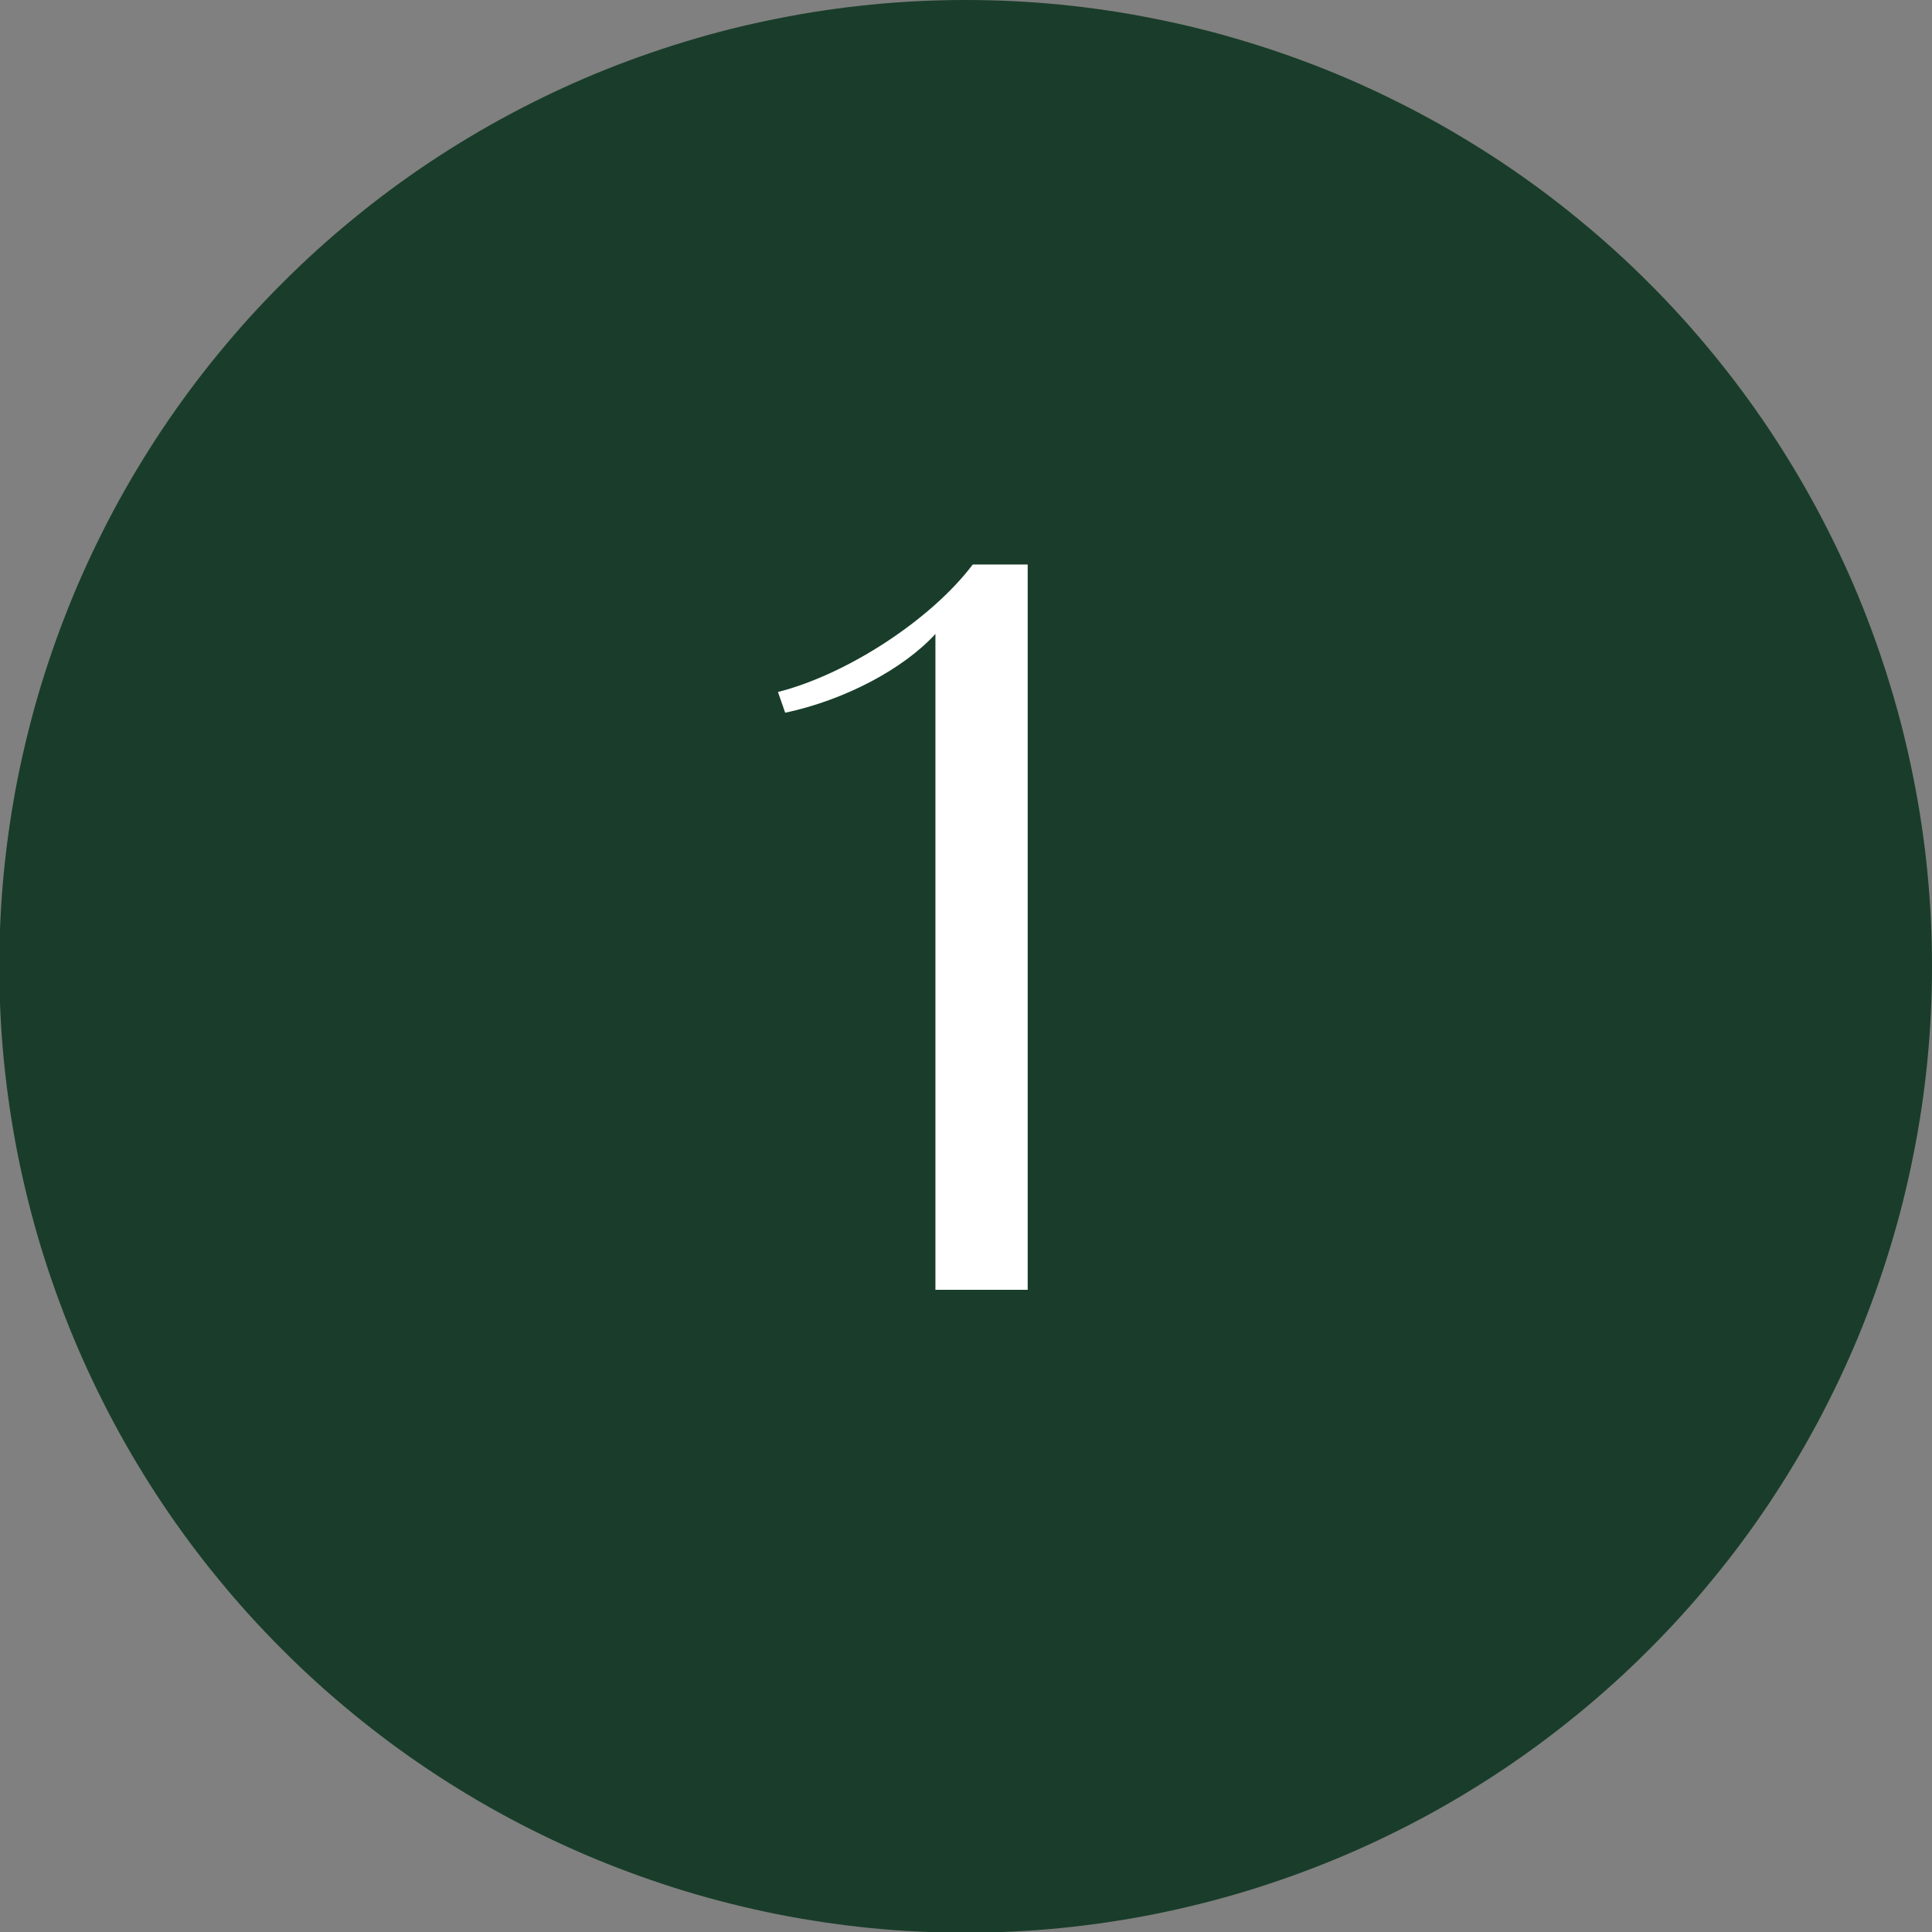 <svg xmlns="http://www.w3.org/2000/svg" xmlns:xlink="http://www.w3.org/1999/xlink" width="100" zoomAndPan="magnify" viewBox="0 0 75 75" height="100" preserveAspectRatio="xMidYMid meet" version="1.0"><rect x="0" y="0" width="75" height="75" fill="#808080" stroke="none"/><defs><g/><clipPath id="b0b3694334"><path d="M 3 3 L 72 3 L 72 72 L 3 72 Z M 3 3 " clip-rule="nonzero"/></clipPath><clipPath id="a217f3637b"><path d="M 3.684 37.516 C 3.684 18.855 18.855 3.711 37.484 3.711 C 56.117 3.711 71.316 18.855 71.316 37.516 C 71.316 56.172 56.145 71.316 37.516 71.316 C 18.883 71.316 3.684 56.145 3.684 37.516 Z M 69.645 37.516 C 69.645 19.805 55.227 5.383 37.516 5.383 C 19.805 5.383 5.383 19.805 5.383 37.516 C 5.383 55.227 19.773 69.645 37.484 69.645 C 55.195 69.645 69.645 55.227 69.645 37.516 Z M 69.645 37.516 " clip-rule="nonzero"/></clipPath></defs><path fill="#193d2a" d="M 37.484 75.027 C 36.258 75.027 35.031 74.969 33.809 74.848 C 32.586 74.727 31.371 74.547 30.168 74.309 C 28.961 74.066 27.773 73.77 26.598 73.414 C 25.422 73.055 24.266 72.641 23.129 72.172 C 21.996 71.703 20.887 71.176 19.801 70.598 C 18.719 70.02 17.664 69.387 16.645 68.707 C 15.621 68.023 14.637 67.293 13.688 66.512 C 12.738 65.734 11.828 64.91 10.961 64.039 C 10.09 63.172 9.266 62.262 8.488 61.312 C 7.707 60.363 6.977 59.379 6.293 58.355 C 5.613 57.336 4.98 56.281 4.402 55.199 C 3.824 54.113 3.297 53.004 2.828 51.871 C 2.359 50.734 1.945 49.578 1.586 48.402 C 1.23 47.227 0.934 46.039 0.691 44.832 C 0.453 43.629 0.273 42.414 0.152 41.191 C 0.031 39.969 -0.027 38.742 -0.027 37.516 C -0.027 36.285 0.031 35.059 0.152 33.836 C 0.273 32.613 0.453 31.398 0.691 30.195 C 0.934 28.992 1.23 27.801 1.586 26.625 C 1.945 25.449 2.359 24.293 2.828 23.156 C 3.297 22.023 3.824 20.914 4.402 19.828 C 4.98 18.746 5.613 17.695 6.293 16.672 C 6.977 15.652 7.707 14.664 8.488 13.715 C 9.266 12.766 10.09 11.855 10.961 10.988 C 11.828 10.117 12.738 9.293 13.688 8.516 C 14.637 7.734 15.621 7.004 16.645 6.32 C 17.664 5.641 18.719 5.008 19.801 4.43 C 20.887 3.852 21.996 3.324 23.129 2.855 C 24.266 2.387 25.422 1.973 26.598 1.617 C 27.773 1.258 28.961 0.961 30.168 0.723 C 31.371 0.48 32.586 0.301 33.809 0.18 C 35.031 0.059 36.258 0 37.484 0 C 38.715 0 39.941 0.059 41.164 0.18 C 42.387 0.301 43.602 0.48 44.805 0.723 C 46.008 0.961 47.199 1.258 48.375 1.617 C 49.551 1.973 50.707 2.387 51.844 2.855 C 52.977 3.324 54.086 3.852 55.172 4.43 C 56.254 5.008 57.305 5.641 58.328 6.32 C 59.348 7.004 60.336 7.734 61.285 8.516 C 62.234 9.293 63.145 10.117 64.012 10.988 C 64.883 11.855 65.707 12.766 66.484 13.715 C 67.266 14.664 67.996 15.652 68.68 16.672 C 69.359 17.695 69.992 18.746 70.57 19.828 C 71.148 20.914 71.676 22.023 72.145 23.156 C 72.613 24.293 73.027 25.449 73.383 26.625 C 73.742 27.801 74.039 28.992 74.277 30.195 C 74.52 31.398 74.699 32.613 74.82 33.836 C 74.941 35.059 75 36.285 75 37.516 C 75 38.742 74.941 39.969 74.82 41.191 C 74.699 42.414 74.52 43.629 74.277 44.832 C 74.039 46.039 73.742 47.227 73.383 48.402 C 73.027 49.578 72.613 50.734 72.145 51.871 C 71.676 53.004 71.148 54.113 70.57 55.199 C 69.992 56.281 69.359 57.336 68.68 58.355 C 67.996 59.379 67.266 60.363 66.484 61.312 C 65.707 62.262 64.883 63.172 64.012 64.039 C 63.145 64.91 62.234 65.734 61.285 66.512 C 60.336 67.293 59.348 68.023 58.328 68.707 C 57.305 69.387 56.254 70.02 55.172 70.598 C 54.086 71.176 52.977 71.703 51.844 72.172 C 50.707 72.641 49.551 73.055 48.375 73.414 C 47.199 73.77 46.008 74.066 44.805 74.309 C 43.602 74.547 42.387 74.727 41.164 74.848 C 39.941 74.969 38.715 75.027 37.484 75.027 Z M 37.484 75.027 " fill-opacity="1" fill-rule="nonzero"/><g clip-path="url(#b0b3694334)"><g clip-path="url(#a217f3637b)"><path fill="#193d2a" d="M 71.316 3.711 L 3.684 3.711 L 3.684 71.316 L 71.316 71.316 Z M 71.316 3.711 " fill-opacity="1" fill-rule="nonzero"/></g></g><g fill="#ffffff" fill-opacity="1"><g transform="translate(28.43, 50.07)"><g><path d="M 9.332 -28.156 C 7.723 -26.023 4.465 -23.891 1.77 -23.207 L 2.051 -22.402 C 4.344 -22.887 6.637 -24.094 7.883 -25.461 L 7.883 0 L 11.465 0 L 11.465 -28.156 Z M 9.332 -28.156 "/></g></g></g></svg>